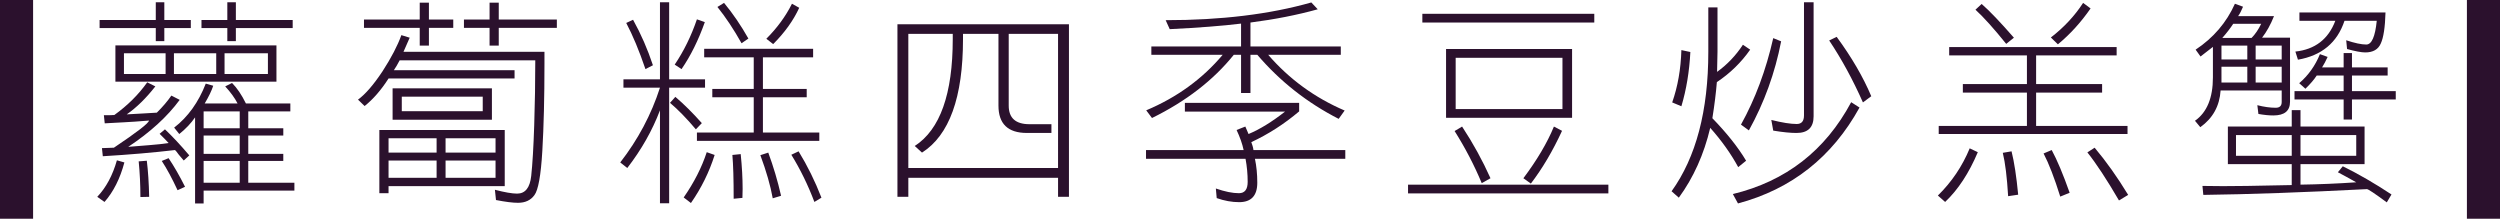 <!-- Generator: Adobe Illustrator 22.1.0, SVG Export Plug-In  -->
<svg version="1.1"
	 xmlns="http://www.w3.org/2000/svg" xmlns:xlink="http://www.w3.org/1999/xlink" xmlns:a="http://ns.adobe.com/AdobeSVGViewerExtensions/3.0/"
	 x="0px" y="0px" width="365.775px" height="32px" viewBox="0 0 365.775 32" style="enable-background:new 0 0 365.775 32;"
	 xml:space="preserve">
<style type="text/css">
	.st0{fill:#2B112D;}
</style>
<defs>
</defs>
<g>
	<g>
		<g>
			<path class="st0" d="M18.198,23.766c-0.625,2.354-1.594,4.281-2.906,5.781l-1.062-0.75c1.292-1.354,2.25-3.136,2.875-5.344
				L18.198,23.766z M27.917,2.922V4.11h-3.875v1.906h-1.25V4.11h-8.219V2.922h8.219V0.328h1.25v2.594H27.917z M25.073,13.985
				l1.219,0.625c-1.812,2.459-4.323,4.75-7.531,6.875l3.094-0.25c1.104-0.083,2.042-0.188,2.812-0.312
				c-0.292-0.291-0.5-0.51-0.625-0.656c-0.146-0.146-0.375-0.375-0.688-0.688l0.781-0.656c1.083,1.021,2.271,2.292,3.562,3.812
				l-0.812,0.75c-0.333-0.375-0.573-0.656-0.719-0.844c-0.333-0.458-0.521-0.688-0.562-0.688c-3.188,0.375-6.708,0.678-10.562,0.906
				l-0.125-1.188c0.396-0.021,0.708-0.031,0.938-0.031c0.208,0,0.479-0.01,0.812-0.031c3.417-2.291,5.125-3.614,5.125-3.969
				c-1.521,0.125-2.719,0.209-3.594,0.25c-0.729,0.042-1.688,0.094-2.875,0.156l-0.125-1.188h0.781c0.208,0,0.458-0.01,0.75-0.031
				c1.938-1.396,3.542-2.989,4.812-4.781l1.188,0.594c-1.375,1.75-2.771,3.115-4.188,4.094c0.771-0.041,1.531-0.083,2.281-0.125
				c0.833-0.041,1.542-0.083,2.125-0.125C23.823,15.61,24.531,14.777,25.073,13.985z M16.885,11.953V6.641h23.562v5.312H16.885z
				 M24.229,7.797h-6.094v3.031h6.094V7.797z M20.292,23.61l1.188-0.094c0.188,1.521,0.302,3.281,0.344,5.281l-1.281,0.031
				C20.542,27.057,20.458,25.318,20.292,23.61z M24.667,23.141c0.812,1.209,1.614,2.604,2.406,4.188l-1.094,0.5
				c-0.812-1.75-1.583-3.177-2.312-4.281L24.667,23.141z M25.448,7.797v3.031h6.188V7.797H25.448z M41.448,22.516v1.031h-5.125
				v3.188h6.75v1.156H29.792v1.875h-1.25V17.172c-0.583,0.854-1.354,1.667-2.312,2.438l-0.75-0.938
				c2.021-1.562,3.562-3.708,4.625-6.438l1.094,0.312c-0.229,0.709-0.646,1.573-1.25,2.594h4.812
				c-0.417-0.812-1.021-1.646-1.812-2.5l1-0.5c0.729,0.729,1.406,1.729,2.031,3h6.5v1.156h-6.156v2.469h5.125v1.062h-5.125v2.688
				H41.448z M42.823,2.922V4.11H34.51v1.906h-1.25V4.11h-3.781V2.922h3.781V0.328h1.25v2.594H42.823z M29.792,16.297v2.469h5.281
				v-2.469H29.792z M29.792,22.516h5.281v-2.688h-5.281V22.516z M29.792,23.547v3.188h5.281v-3.188H29.792z M39.198,10.828V7.797
				h-6.344v3.031H39.198z"/>
			<path class="st0" d="M57.629,10.266h17.656v1.219H56.848c-1.083,1.688-2.25,3.031-3.5,4.031l-0.969-0.938
				c1.083-0.791,2.281-2.177,3.594-4.156c1.292-2,2.208-3.76,2.75-5.281l1.219,0.375c-0.396,0.917-0.698,1.604-0.906,2.062H79.66
				c0,0.459,0,1.053,0,1.781c0,4.917-0.104,9.156-0.312,12.719c-0.208,3.562-0.594,5.719-1.156,6.469
				c-0.542,0.75-1.344,1.125-2.406,1.125c-0.771,0-1.844-0.136-3.219-0.406l-0.156-1.5c1.438,0.375,2.521,0.562,3.25,0.562
				c1.188,0,1.875-0.865,2.062-2.594s0.333-4.197,0.438-7.406c0.104-3.188,0.156-6.354,0.156-9.5H58.473
				C58.181,9.391,57.899,9.87,57.629,10.266z M66.316,2.86v1.219h-3.562v2.594H61.41V4.078h-8.156V2.86h8.156V0.391h1.344V2.86
				H66.316z M56.848,28.266h-1.344v-9.25h18.344v8.219h-17V28.266z M63.879,22.328v-2.094h-7.031v2.094H63.879z M63.879,23.485
				h-7.031v2.531h7.031V23.485z M57.441,17.516v-4.594h14.531v4.594H57.441z M70.629,14.141H58.785v2.125h11.844V14.141z
				 M65.191,22.328h7.312v-2.094h-7.312V22.328z M65.191,23.485v2.531h7.312v-2.531H65.191z M81.473,2.86v1.219h-8.5v2.594h-1.344
				V4.078h-3.75V2.86h3.75V0.391h1.344V2.86H81.473z"/>
			<path class="st0" d="M96.56,0.328h1.344V11.61h5.25v1.219h-5.25v16.906H96.56V16.141c-1.125,2.959-2.719,5.771-4.781,8.438
				l-1.031-0.812c2.604-3.354,4.542-7,5.812-10.938h-5.344V11.61h5.344V0.328z M92.623,2.891c1.167,2.104,2.135,4.323,2.906,6.656
				l-1.094,0.562c-0.917-2.687-1.854-4.937-2.812-6.75L92.623,2.891z M98.81,14.172c1.25,1.062,2.542,2.344,3.875,3.844
				l-0.875,0.906c-1.354-1.604-2.615-2.896-3.781-3.875L98.81,14.172z M103.123,3.235c-0.938,2.646-2.073,4.937-3.406,6.875
				l-1-0.656c1.333-1.979,2.417-4.187,3.25-6.625L103.123,3.235z M104.56,22.672c-0.792,2.5-1.948,4.844-3.469,7.031l-1.062-0.812
				c1.521-2.188,2.646-4.396,3.375-6.625L104.56,22.672z M111.623,13.016h6.406v1.219h-6.406v5.156h8.25v1.219h-17.906v-1.219h8.312
				v-5.156h-6.062v-1.219h6.062V8.391h-7.25v-1.25h15.938v1.25h-7.344V13.016z M105.935,0.422c1.292,1.562,2.479,3.303,3.562,5.219
				l-1,0.688c-1.146-2.041-2.323-3.812-3.531-5.312L105.935,0.422z M108.373,22.547c0.188,1.854,0.281,3.552,0.281,5.094
				c0,0.521-0.011,0.958-0.031,1.312l-1.281,0.125c0-2.834-0.062-4.969-0.188-6.406L108.373,22.547z M112.404,22.328
				c0.75,2.021,1.375,4.125,1.875,6.312l-1.219,0.375c-0.333-1.854-0.938-3.959-1.812-6.312L112.404,22.328z M116.935,1.141
				c-0.854,1.854-2.125,3.625-3.812,5.312l-1-0.781c1.583-1.583,2.833-3.291,3.75-5.125L116.935,1.141z M116.841,22.141
				c1.292,2.104,2.406,4.364,3.344,6.781l-1.031,0.625c-0.938-2.479-2.062-4.781-3.375-6.906L116.841,22.141z"/>
			<path class="st0" d="M132.898,28.797h-1.594V3.547h25.094v25.25h-1.594v-2.781h-21.906V28.797z M154.804,4.953h-7.219v10.5
				c0,1.812,1.01,2.719,3.031,2.719h3.219v1.281h-3.594c-2.771,0-4.156-1.333-4.156-4v-10.5h-5.188c0,0.188,0,0.438,0,0.75
				c0,8.542-2,14.084-6,16.625l-1.062-0.969c3.708-2.396,5.562-7.614,5.562-15.656c0-0.291,0-0.541,0-0.75h-6.5v19.625h21.906V4.953
				z"/>
			<path class="st0" d="M188.017,16.328H173.36v-1.281h16.719v1.25c-2.167,1.834-4.5,3.334-7,4.5l0.188,0.562
				c0.062,0.209,0.104,0.406,0.125,0.594h13.438v1.281H183.61c0.229,1.084,0.344,2.25,0.344,3.5c0,1.896-0.886,2.844-2.656,2.844
				c-1.062,0-2.156-0.198-3.281-0.594l-0.125-1.406c1.312,0.458,2.438,0.688,3.375,0.688c0.854,0,1.281-0.553,1.281-1.656
				c0-1.125-0.104-2.25-0.312-3.375h-14.562v-1.281h14.281c-0.188-0.896-0.531-1.875-1.031-2.938l1.281-0.5
				c0.146,0.312,0.302,0.678,0.469,1.094C184.318,18.922,186.1,17.828,188.017,16.328z M180.517,8.016
				c-2.979,3.709-6.969,6.792-11.969,9.25l-0.844-1.125c4.5-1.896,8.229-4.604,11.188-8.125h-10.438V6.797h13.125V3.453
				c-2.729,0.334-6.208,0.604-10.438,0.812l-0.594-1.312c8.125,0,15.229-0.864,21.312-2.594l0.938,1
				c-3,0.834-6.281,1.479-9.844,1.938v3.5h13.219v1.219h-10.625c3.083,3.562,6.812,6.281,11.188,8.156l-0.875,1.219
				c-4.604-2.354-8.573-5.479-11.906-9.375h-1v5.594h-1.375V8.016H180.517z"/>
			<path class="st0" d="M206.01,27.016h29.312v1.281H206.01V27.016z M208.104,2.016h25.156v1.281h-25.156V2.016z M230.01,17.235
				h-18.438V7.172h18.438V17.235z M213.917,18.516c1.604,2.438,2.989,4.959,4.156,7.562l-1.281,0.719
				c-1.083-2.604-2.406-5.146-3.969-7.625L213.917,18.516z M212.979,8.453v7.5h15.625v-7.5H212.979z M228.542,19.141
				c-1.354,2.938-2.875,5.511-4.562,7.719l-1.094-0.781c2-2.666,3.489-5.188,4.469-7.562L228.542,19.141z"/>
			<path class="st0" d="M255.473,23.516l-1.156,0.938c-1.062-1.958-2.427-3.875-4.094-5.75c-0.917,3.875-2.448,7.281-4.594,10.219
				l-1.062-0.938c3.583-4.979,5.375-11.781,5.375-20.406v-6.5h1.344v6.5c0,0.375-0.021,1.354-0.062,2.937
				c1.479-1.062,2.739-2.385,3.781-3.969l1.062,0.719c-1.312,1.875-2.938,3.459-4.875,4.75c-0.125,1.562-0.344,3.323-0.656,5.281
				C252.66,19.485,254.306,21.558,255.473,23.516z M247.316,7.61c-0.146,2.854-0.583,5.5-1.312,7.937l-1.344-0.562
				c0.812-2.312,1.26-4.864,1.344-7.656L247.316,7.61z M272.066,15.735c-4,7.25-9.927,11.927-17.781,14.031l-0.75-1.375
				c7.75-1.875,13.521-6.354,17.312-13.438L272.066,15.735z M260.598,6.047c-0.896,4.625-2.469,8.969-4.719,13.031l-1.156-0.844
				c2.083-3.75,3.656-7.969,4.719-12.656L260.598,6.047z M265.348,0.328v16.688c0,1.625-0.833,2.438-2.5,2.438
				c-0.896,0-2.031-0.114-3.406-0.344l-0.281-1.562c1.583,0.396,2.823,0.594,3.719,0.594c0.708,0,1.062-0.416,1.062-1.25V0.328
				H265.348z M267.629,5.922l1.094-0.531c2.188,2.979,3.875,5.875,5.062,8.688l-1.219,0.906
				C271.087,11.652,269.441,8.631,267.629,5.922z"/>
			<path class="st0" d="M289.373,22.266c-1.292,3.062-2.886,5.489-4.781,7.281l-1.062-0.938c2.021-1.979,3.573-4.281,4.656-6.906
				L289.373,22.266z M297.904,12.297h9.656v1.25h-9.656v4.875h13.375v1.188h-27.625v-1.188h12.906v-4.875h-9.375v-1.25h9.375V8.11
				h-11.375V6.891h24.5V8.11h-11.781V12.297z M289.935,0.578c1.167,1.021,2.739,2.667,4.719,4.938l-1.125,0.906
				c-1.812-2.25-3.312-3.916-4.5-5L289.935,0.578z M294.31,22.141c0.396,1.584,0.719,3.697,0.969,6.344l-1.469,0.219
				c-0.167-2.792-0.427-4.906-0.781-6.344L294.31,22.141z M300.185,21.953c0.792,1.459,1.667,3.541,2.625,6.25l-1.375,0.562
				c-0.854-2.729-1.667-4.833-2.438-6.312L300.185,21.953z M305.873,1.235c-1.417,2.042-3.011,3.792-4.781,5.25l-1.031-1
				c1.917-1.479,3.489-3.166,4.719-5.062L305.873,1.235z M306.466,21.61c1.688,2,3.323,4.302,4.906,6.906l-1.344,0.812
				c-1.812-3.104-3.354-5.447-4.625-7.031L306.466,21.61z"/>
			<path class="st0" d="M332.71,2.36c-0.5,1.25-1.083,2.303-1.75,3.156h4.094v9.375c0,1.334-0.812,2-2.438,2
				c-0.646,0-1.375-0.072-2.188-0.219l-0.156-1.281c0.979,0.25,1.875,0.375,2.688,0.375c0.583,0,0.875-0.281,0.875-0.844v-1.688
				h-8.938c-0.146,2.271-1.136,4.062-2.969,5.375l-0.781-0.938c1.75-1.229,2.625-3.344,2.625-6.344V6.86
				c-0.625,0.5-1.229,0.969-1.812,1.406l-0.719-1c2.604-1.729,4.521-3.969,5.75-6.719l1.188,0.438
				c-0.229,0.562-0.469,1.021-0.719,1.375H332.71z M335.304,24.016h-9.344v-5.5h9.344V16.11h1.281v2.406h9.375v5.5h-9.375v3
				c2.708-0.042,5.427-0.156,8.156-0.344c-0.583-0.312-1.052-0.573-1.406-0.781c-0.417-0.229-0.844-0.459-1.281-0.688l0.719-0.875
				c2.292,1.125,4.667,2.5,7.125,4.125l-0.688,1.156c-1.75-1.292-2.719-1.938-2.906-1.938c-9.292,0.479-17.271,0.76-23.938,0.844
				l-0.125-1.312c0.792,0.021,1.792,0.031,3,0.031c1.188,0,2.375-0.011,3.562-0.031c2-0.042,4.167-0.084,6.5-0.125V24.016z
				 M328.804,6.672h-3.781v2.031h3.781V6.672z M328.804,9.766h-3.781v2.312h3.781V9.766z M329.429,5.547
				c0.521-0.521,0.989-1.208,1.406-2.062h-4.094c-0.438,0.667-0.969,1.354-1.594,2.062H329.429z M335.304,19.766h-8.156v3.031h8.156
				V19.766z M330.023,8.703h3.812V6.672h-3.812V8.703z M330.023,12.078h3.812V9.766h-3.812V12.078z M338.96,11.047
				c-0.375,0.584-0.927,1.229-1.656,1.938l-0.906-0.812c1.333-1.146,2.344-2.562,3.031-4.25l1.125,0.406
				c-0.25,0.562-0.521,1.073-0.812,1.531h3.156V7.766h1.219V9.86h5.219v1.188h-5.219v2.281h6.406v1.219h-6.406v2.938h-1.219v-2.938
				h-7.188v-1.219h7.188v-2.281H338.96z M336.429,3.047V1.828h12.594c-0.062,2.167-0.292,3.678-0.688,4.531
				c-0.375,0.875-1.136,1.312-2.281,1.312c-0.562,0-1.448-0.166-2.656-0.5l-0.125-1.281c1.25,0.417,2.229,0.625,2.938,0.625
				c0.792,0,1.302-1.156,1.531-3.469h-4.719c-1.062,3.188-3.333,5.084-6.812,5.687l-0.375-1.187c2.875-0.312,4.823-1.812,5.844-4.5
				H336.429z M336.585,22.797h8.156v-3.031h-8.156V22.797z"/>
		</g>
	</g>
	<rect x="0" class="st0" width="4.842" height="32"/>
	<rect x="360.933" class="st0" width="4.842" height="32"/>
</g>
</svg>